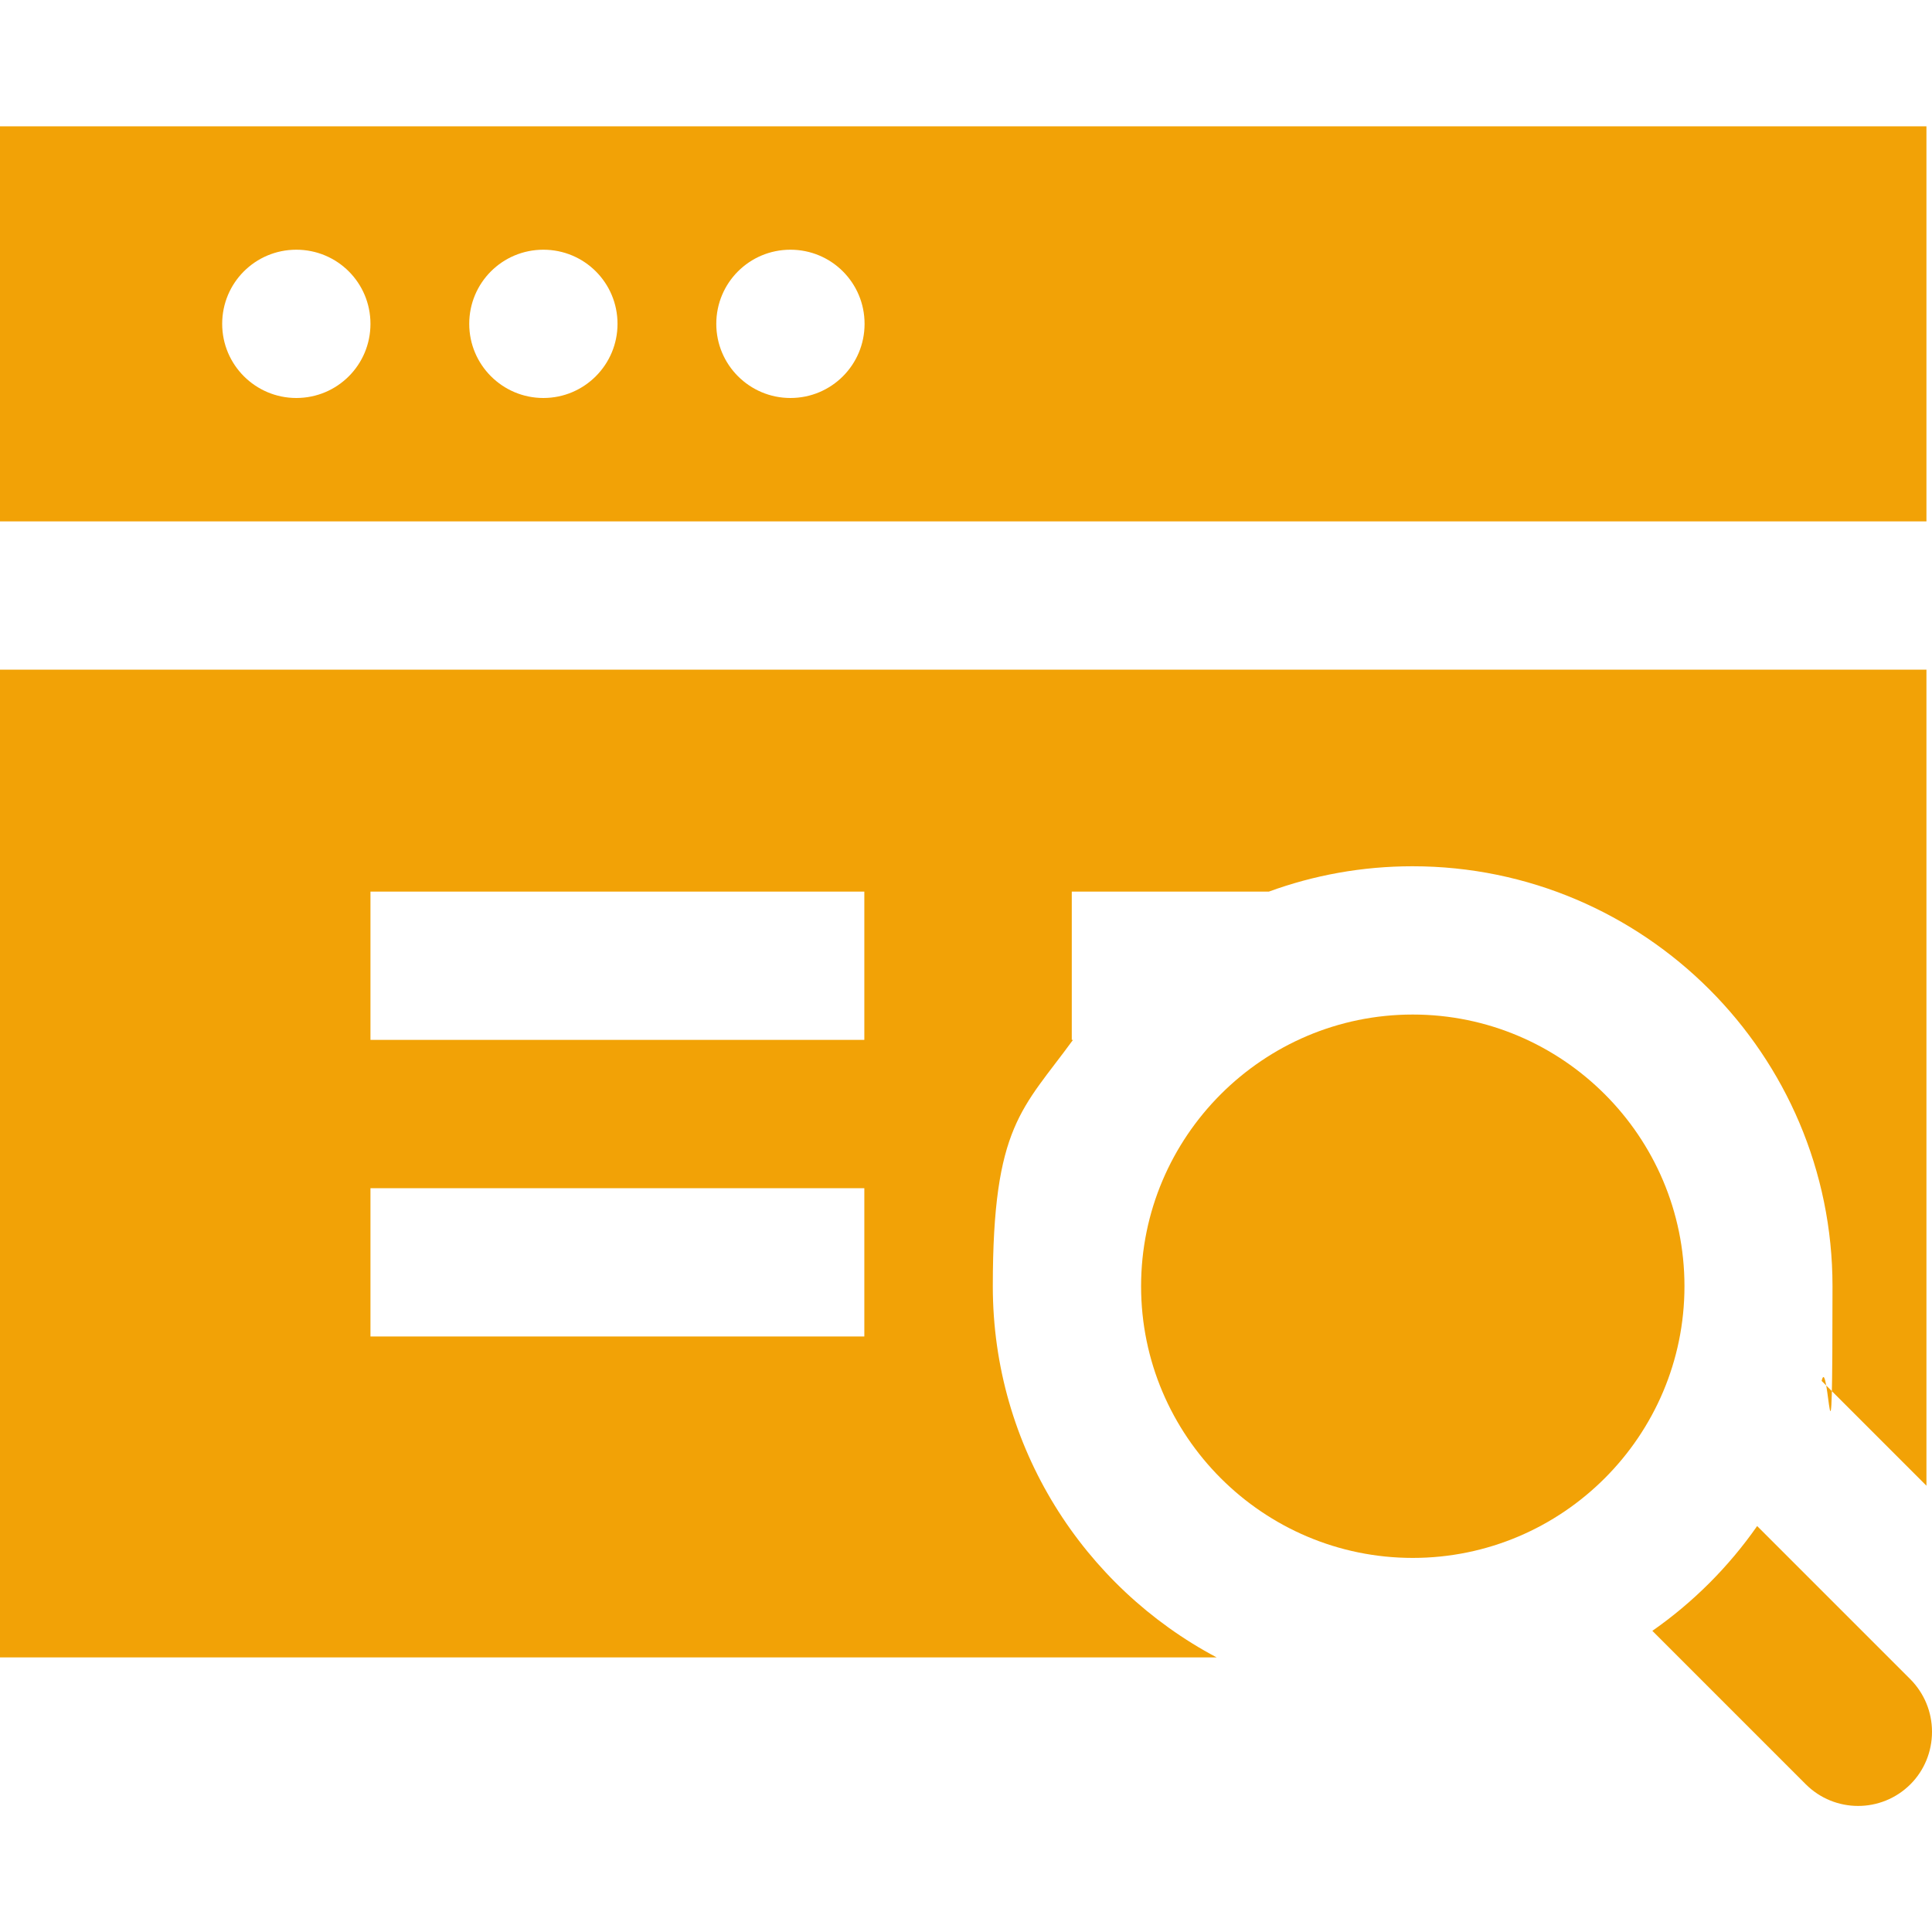 <svg xmlns="http://www.w3.org/2000/svg" id="Layer_1" data-name="Layer 1" viewBox="0 0 800 800"><defs><style>      .cls-1 {        fill: #f2a206;        stroke-width: 0px;      }    </style></defs><path class="cls-1" d="M0,52.3v163.6h797.7V52.3H0ZM122.7,164.8c-16.9,0-30.7-13.7-30.7-30.7s13.7-30.7,30.7-30.7,30.7,13.7,30.7,30.7-13.7,30.7-30.7,30.7ZM225,164.8c-16.9,0-30.7-13.7-30.7-30.7s13.7-30.7,30.7-30.7,30.7,13.7,30.7,30.7c0,16.9-13.7,30.7-30.7,30.7ZM327.3,164.8c-16.9,0-30.7-13.7-30.7-30.7s13.7-30.7,30.7-30.7,30.7,13.7,30.7,30.7-13.7,30.7-30.7,30.7Z"></path><path class="cls-1" d="M0,277.2v409.1h503.8c-55.1-29.2-92.7-87.1-92.7-153.7s12.3-73.3,33.2-102h-.5v-61.4h81.6c18.6-6.8,38.6-10.5,59.5-10.5,95.9,0,173.9,78,173.9,173.9s-1.6,26.6-4.5,39.2l43.4,43.4v-337.9H0ZM357.9,553.4h-204.5v-61.4h204.5v61.4ZM357.9,430.6h-204.5v-61.4h204.5v61.4Z"></path><path class="cls-1" d="M791.1,695.4l-63.5-63.5c-11.8,16.9-26.5,31.6-43.4,43.4l63.5,63.5c12,12,31.4,12,43.4,0,5.7-5.7,8.9-13.5,8.9-21.7,0-8.2-3.2-15.9-8.9-21.7Z"></path><path class="cls-1" d="M585,420.1c-62,0-112.5,50.5-112.5,112.5s50.5,112.5,112.5,112.5,112.5-50.5,112.5-112.5-50.5-112.5-112.5-112.5Z"></path></svg>